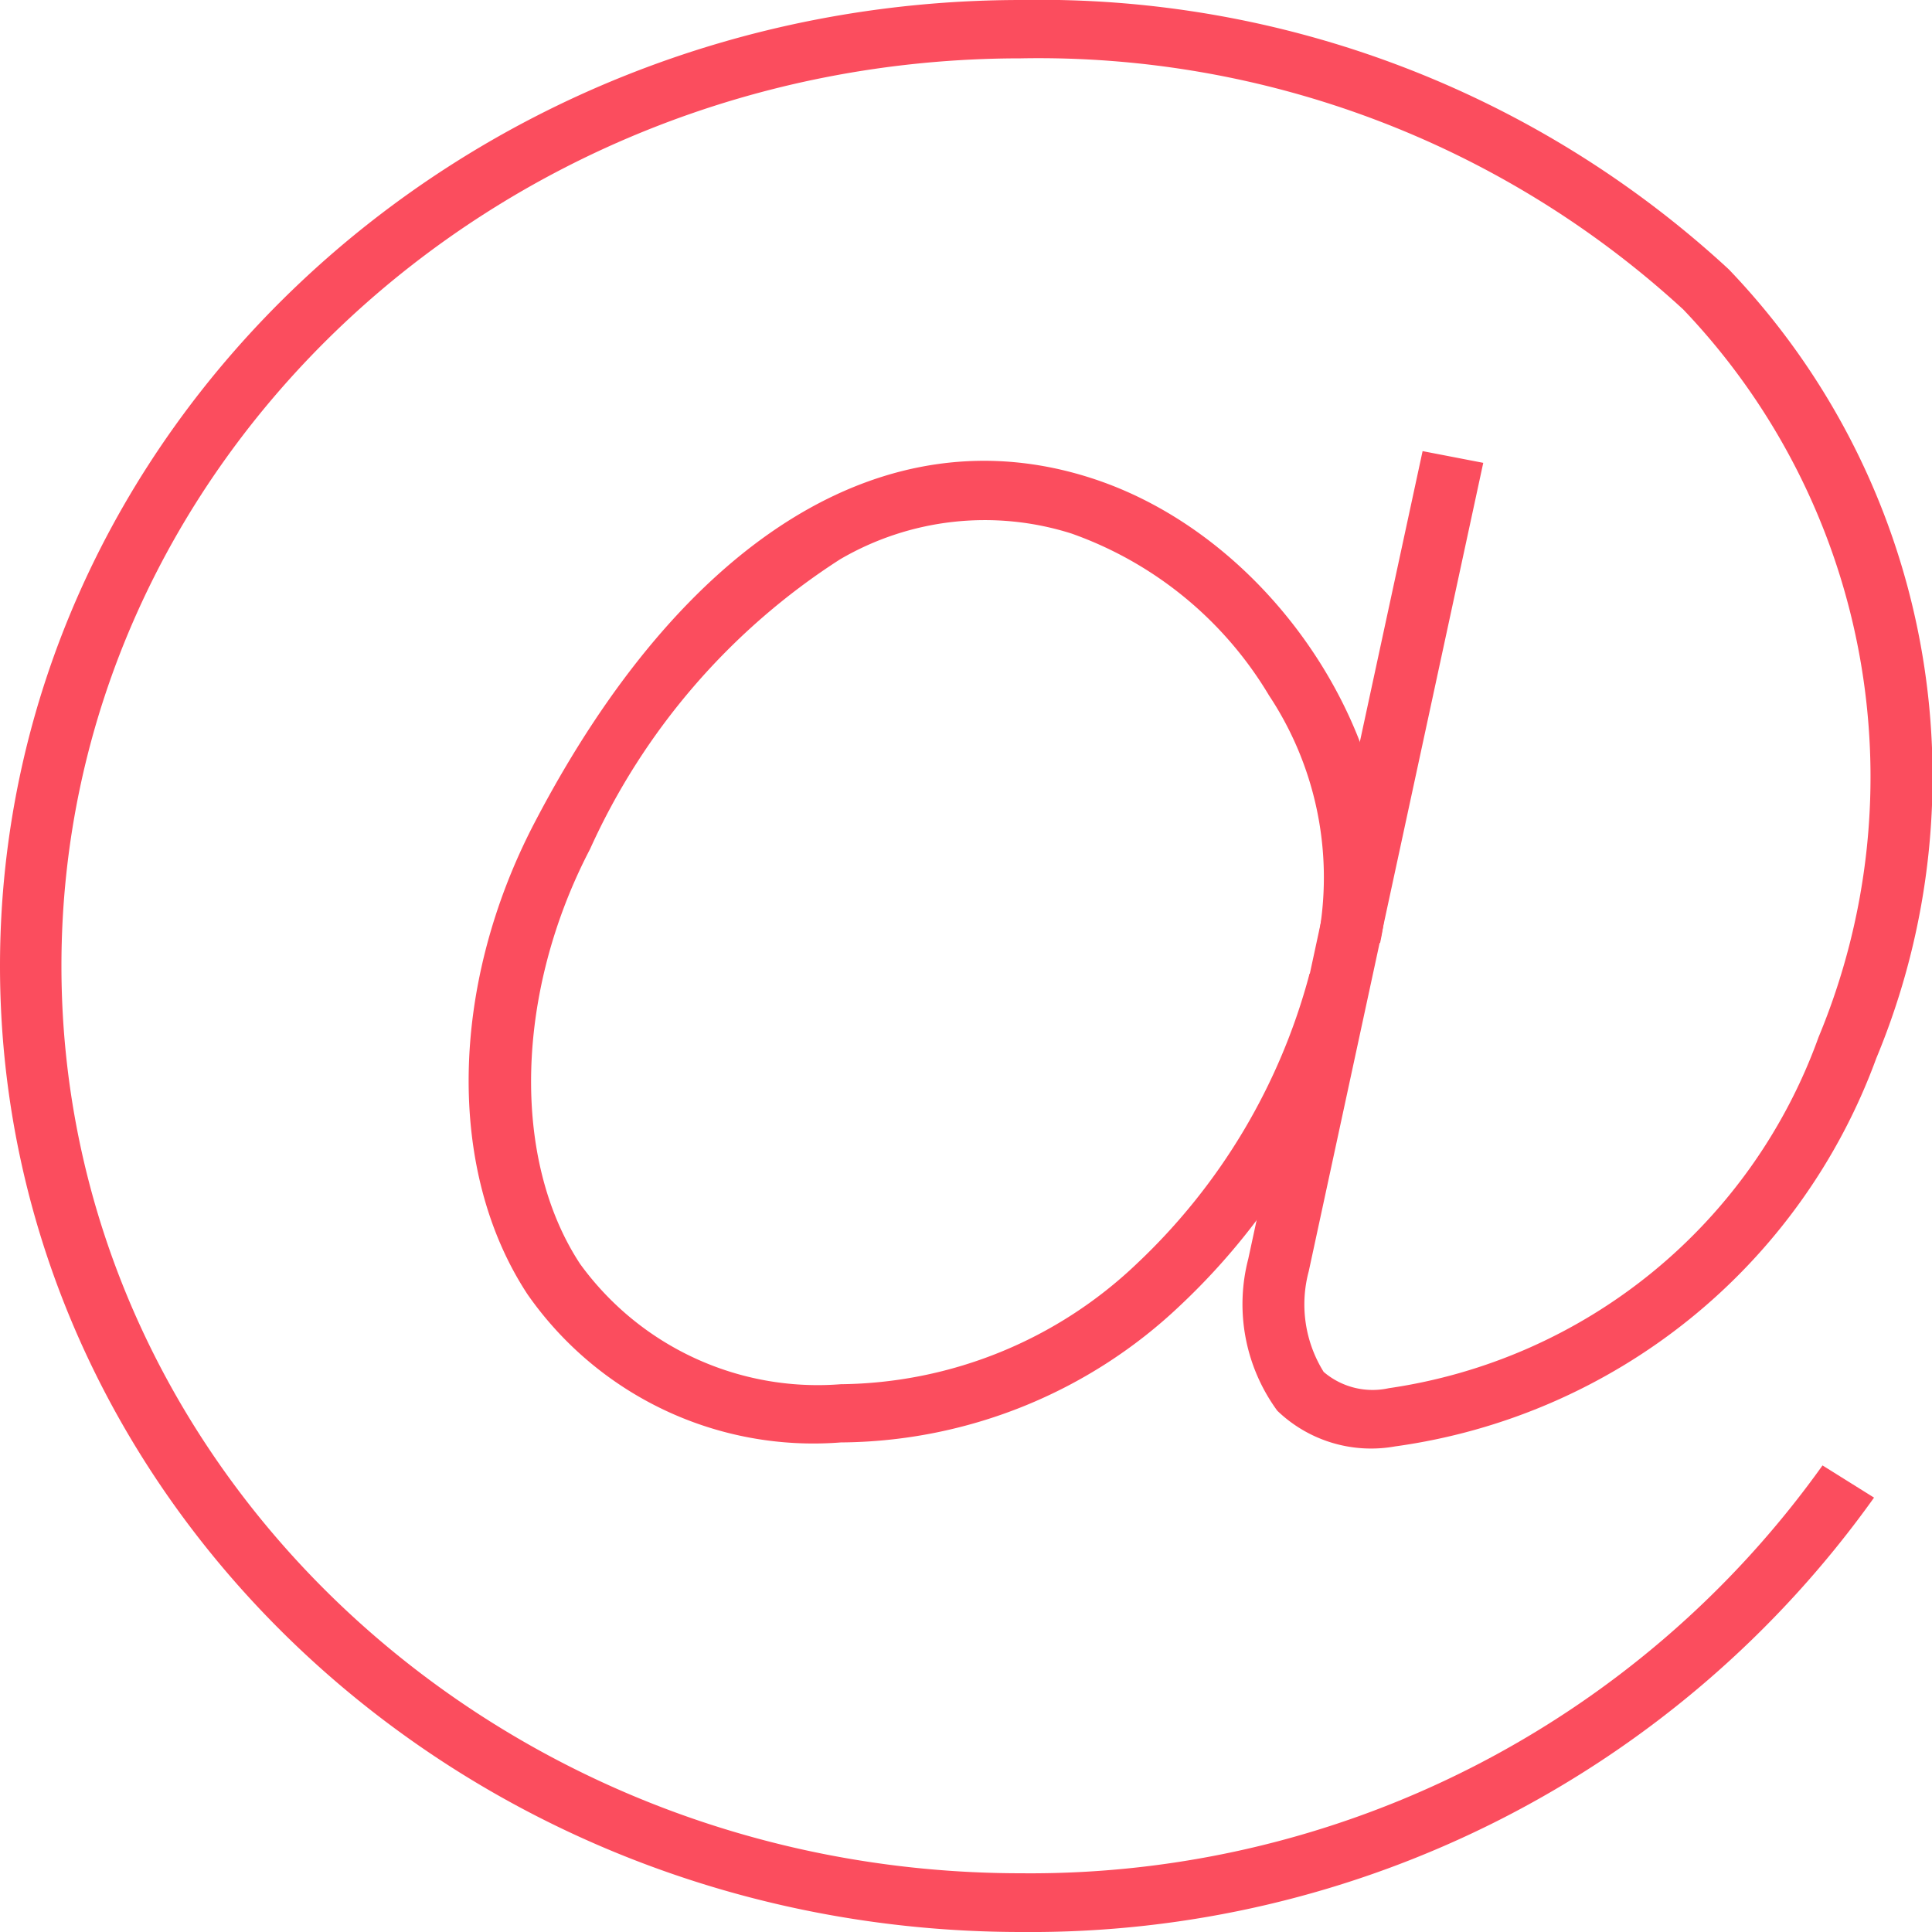 <svg xmlns="http://www.w3.org/2000/svg" viewBox="946 423 30 30"><path d="M961.859 453c-8.745 0-15.859-6.729-15.859-15s7.114-15 15.859-15a15.761 15.761 0 0 1 10.969 4.167l.022.021a11.385 11.385 0 0 1 2.284 12.247 9.31 9.31 0 0 1-7.473 6.025 2.1 2.1 0 0 1-1.827-.554 2.8 2.8 0 0 1-.451-2.358l2.707-12.543.942.182-2.71 12.554a1.98 1.98 0 0 0 .232 1.562 1.169 1.169 0 0 0 1.01.253 8.368 8.368 0 0 0 6.674-5.45 10.516 10.516 0 0 0-2.1-11.3 14.792 14.792 0 0 0-10.284-3.9c-8.215 0-14.9 6.321-14.9 14.091s6.683 14.091 14.9 14.091a15.113 15.113 0 0 0 12.446-6.333l.8.5A16.087 16.087 0 0 1 961.859 453z" fill="#FB4D5E" data-name="group"/><g data-name="group"><path data-name="path" d="M959.056 445.398a5.412 5.412 0 0 1-4.865-2.3c-1.257-1.912-1.214-4.786.109-7.322 2.311-4.43 5.463-6.381 8.649-5.351 2.95.953 5.086 4.393 4.481 7.218l-.942-.181a5.112 5.112 0 0 0-.782-3.662 5.839 5.839 0 0 0-3.067-2.515 4.453 4.453 0 0 0-3.594.4 10.461 10.461 0 0 0-3.883 4.5c-1.161 2.226-1.223 4.814-.155 6.44a4.556 4.556 0 0 0 4.049 1.869 6.755 6.755 0 0 0 4.6-1.875 9.532 9.532 0 0 0 2.679-4.5l.931.226a10.444 10.444 0 0 1-2.94 4.926 7.726 7.726 0 0 1-5.27 2.127z" fill="#FB4D5E"/></g></svg>